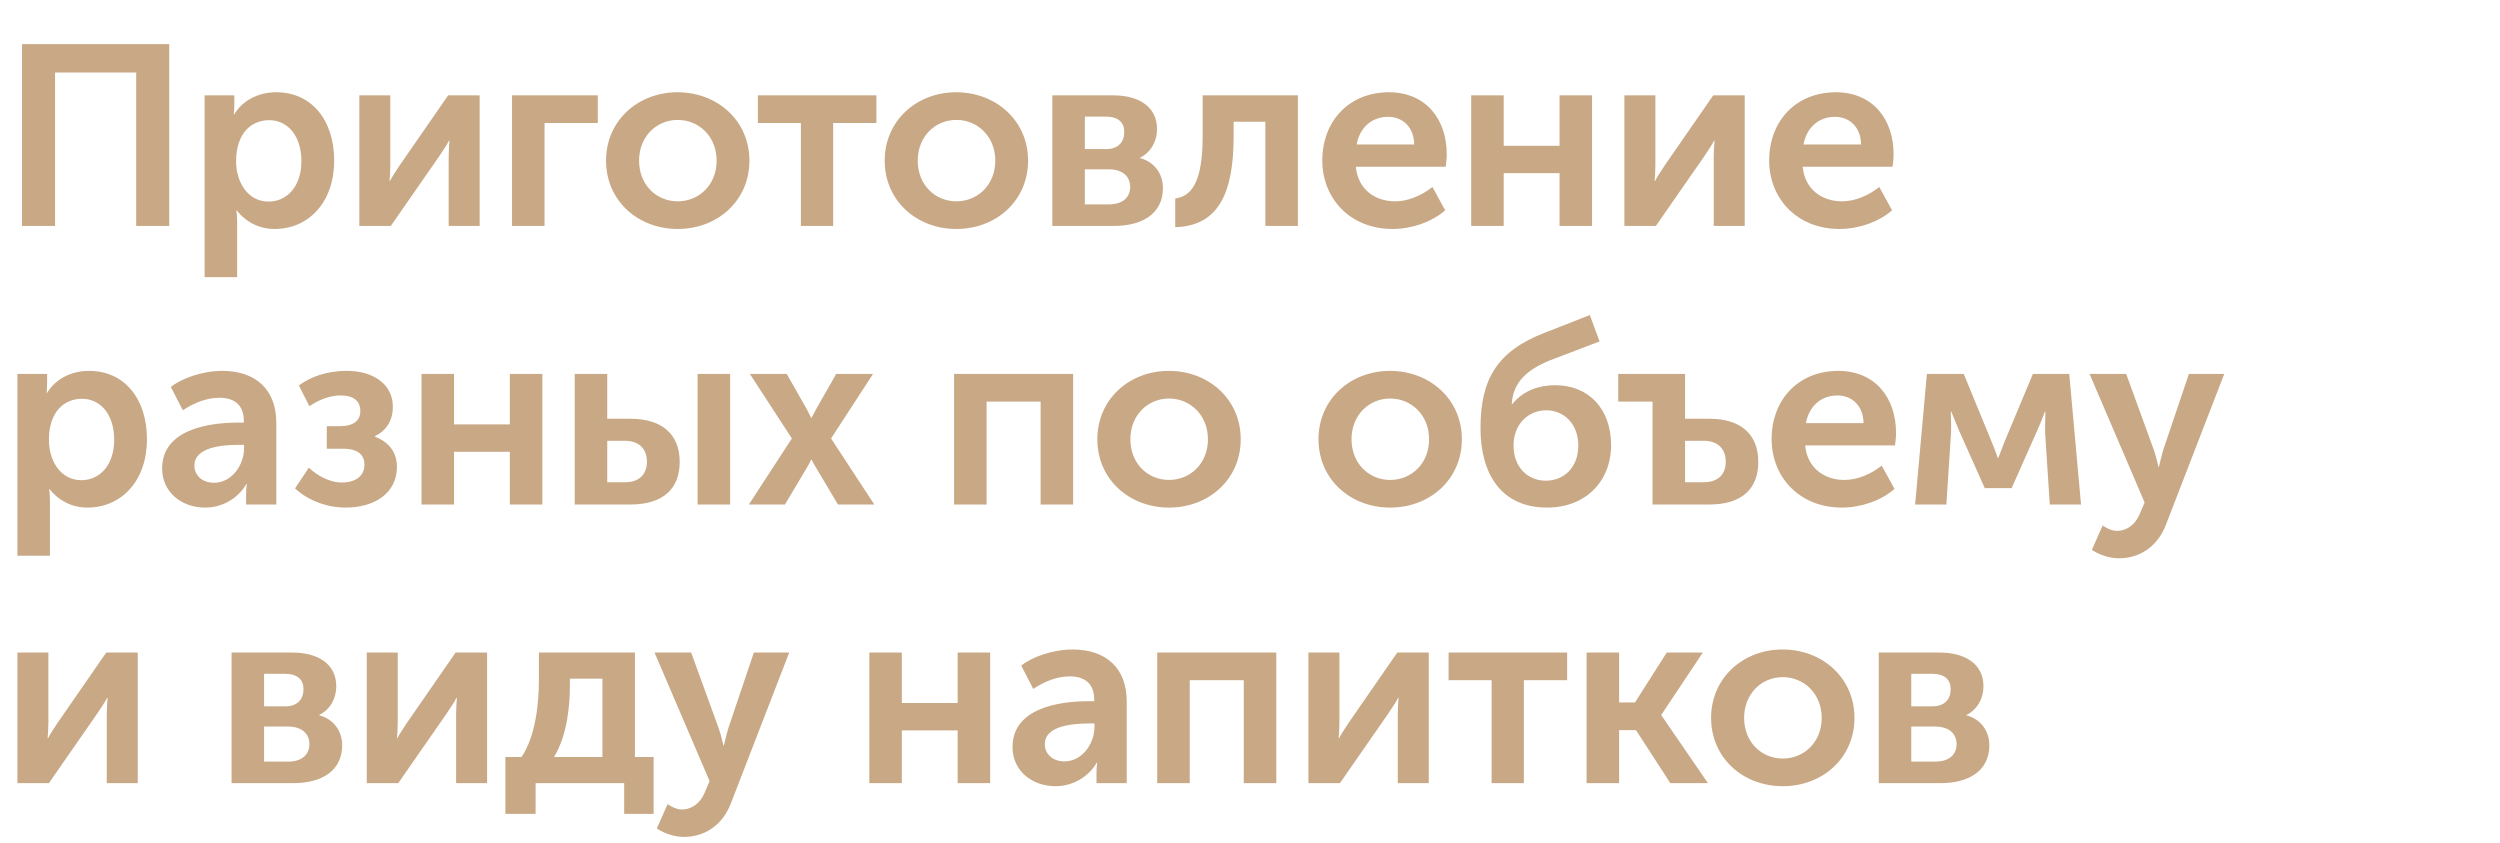 <?xml version="1.0" encoding="UTF-8"?> <svg xmlns="http://www.w3.org/2000/svg" width="332" height="112" viewBox="0 0 332 112" fill="none"> <path d="M2.924 30V5.86H22.474V30H18.088V9.634H7.31V30H2.924ZM27.173 36.8V12.66H31.117V13.952C31.117 14.598 31.049 15.176 31.049 15.176H31.117C32.239 13.306 34.347 12.252 36.693 12.252C41.385 12.252 44.377 15.958 44.377 21.33C44.377 26.838 41.011 30.408 36.455 30.408C34.483 30.408 32.681 29.524 31.457 27.96H31.389C31.389 27.96 31.491 28.572 31.491 29.456V36.8H27.173ZM31.355 21.432C31.355 24.118 32.851 26.77 35.673 26.77C38.053 26.77 40.025 24.832 40.025 21.398C40.025 18.1 38.257 15.958 35.741 15.958C33.463 15.958 31.355 17.59 31.355 21.432ZM47.718 30V12.66H51.832V21.942C51.832 22.724 51.764 23.744 51.73 24.016H51.798C52.002 23.574 52.648 22.622 53.09 21.942L59.516 12.66H63.698V30H59.584V20.752C59.584 20.106 59.652 19.12 59.686 18.678H59.618C59.414 19.154 58.768 20.072 58.326 20.752L51.9 30H47.718ZM67.997 30V12.66H79.387V16.332H72.315V30H67.997ZM80.482 21.33C80.482 16.026 84.732 12.252 89.968 12.252C95.272 12.252 99.522 16.026 99.522 21.33C99.522 26.668 95.272 30.408 90.002 30.408C84.732 30.408 80.482 26.668 80.482 21.33ZM84.868 21.33C84.868 24.56 87.18 26.736 90.002 26.736C92.824 26.736 95.17 24.56 95.17 21.33C95.17 18.134 92.824 15.924 90.002 15.924C87.18 15.924 84.868 18.134 84.868 21.33ZM106.359 30V16.332H100.647V12.66H116.389V16.332H110.643V30H106.359ZM117.488 21.33C117.488 16.026 121.738 12.252 126.974 12.252C132.278 12.252 136.528 16.026 136.528 21.33C136.528 26.668 132.278 30.408 127.008 30.408C121.738 30.408 117.488 26.668 117.488 21.33ZM121.874 21.33C121.874 24.56 124.186 26.736 127.008 26.736C129.83 26.736 132.176 24.56 132.176 21.33C132.176 18.134 129.83 15.924 127.008 15.924C124.186 15.924 121.874 18.134 121.874 21.33ZM139.75 30V12.66H147.808C151.31 12.66 153.656 14.224 153.656 17.148C153.656 18.746 152.84 20.242 151.378 20.956V20.99C153.452 21.534 154.438 23.234 154.438 24.968C154.438 28.436 151.616 30 147.978 30H139.75ZM144.068 19.8H146.89C148.522 19.8 149.304 18.848 149.304 17.522C149.304 16.264 148.522 15.482 146.822 15.482H144.068V19.8ZM144.068 27.144H147.23C149.168 27.144 150.086 26.158 150.086 24.832C150.086 23.438 149.1 22.486 147.23 22.486H144.068V27.144ZM156.073 30.17V26.362C158.215 26.056 159.711 24.254 159.711 18.1V12.66H172.359V30H168.041V16.162H163.825V18.1C163.825 25.648 161.819 30 156.073 30.17ZM175.602 21.33C175.602 15.992 179.24 12.252 184.442 12.252C189.406 12.252 192.126 15.89 192.126 20.48C192.126 21.024 192.058 21.602 191.99 22.146H180.056C180.328 25.172 182.64 26.736 185.258 26.736C187.026 26.736 188.828 25.954 190.222 24.832L191.922 27.926C190.154 29.49 187.434 30.408 184.952 30.408C179.206 30.408 175.602 26.26 175.602 21.33ZM180.158 19.188H187.808C187.774 16.876 186.278 15.516 184.34 15.516C182.13 15.516 180.566 16.978 180.158 19.188ZM195.375 30V12.66H199.693V19.358H207.105V12.66H211.423V30H207.105V22.996H199.693V30H195.375ZM215.72 30V12.66H219.834V21.942C219.834 22.724 219.766 23.744 219.732 24.016H219.8C220.004 23.574 220.65 22.622 221.092 21.942L227.518 12.66H231.7V30H227.586V20.752C227.586 20.106 227.654 19.12 227.688 18.678H227.62C227.416 19.154 226.77 20.072 226.328 20.752L219.902 30H215.72ZM234.946 21.33C234.946 15.992 238.584 12.252 243.786 12.252C248.75 12.252 251.47 15.89 251.47 20.48C251.47 21.024 251.402 21.602 251.334 22.146H239.4C239.672 25.172 241.984 26.736 244.602 26.736C246.37 26.736 248.172 25.954 249.566 24.832L251.266 27.926C249.498 29.49 246.778 30.408 244.296 30.408C238.55 30.408 234.946 26.26 234.946 21.33ZM239.502 19.188H247.152C247.118 16.876 245.622 15.516 243.684 15.516C241.474 15.516 239.91 16.978 239.502 19.188ZM2.312 73.8V49.66H6.256V50.952C6.256 51.598 6.188 52.176 6.188 52.176H6.256C7.378 50.306 9.486 49.252 11.832 49.252C16.524 49.252 19.516 52.958 19.516 58.33C19.516 63.838 16.15 67.408 11.594 67.408C9.622 67.408 7.82 66.524 6.596 64.96H6.528C6.528 64.96 6.63 65.572 6.63 66.456V73.8H2.312ZM6.494 58.432C6.494 61.118 7.99 63.77 10.812 63.77C13.192 63.77 15.164 61.832 15.164 58.398C15.164 55.1 13.396 52.958 10.88 52.958C8.602 52.958 6.494 54.59 6.494 58.432ZM21.531 62.206C21.531 57.004 27.787 56.12 31.629 56.12H32.377V55.882C32.377 53.604 30.915 52.822 29.113 52.822C27.413 52.822 25.679 53.536 24.285 54.488L22.687 51.394C24.115 50.238 26.903 49.252 29.487 49.252C34.009 49.252 36.695 51.768 36.695 56.154V67H32.683V65.538C32.683 64.824 32.785 64.28 32.785 64.28H32.717C31.663 66.116 29.589 67.408 27.243 67.408C24.115 67.408 21.531 65.368 21.531 62.206ZM25.815 61.832C25.815 62.988 26.699 64.11 28.433 64.11C30.847 64.11 32.411 61.662 32.411 59.554V59.078H31.663C29.487 59.078 25.815 59.384 25.815 61.832ZM39.181 64.858L41.017 62.104C41.935 62.988 43.601 64.076 45.403 64.076C47.239 64.076 48.395 63.192 48.395 61.73C48.395 60.404 47.579 59.588 45.505 59.588H43.397V56.596H45.165C46.695 56.596 47.851 56.052 47.851 54.59C47.851 53.298 47.001 52.516 45.267 52.516C43.975 52.516 42.615 52.924 41.085 53.944L39.691 51.19C41.119 50.136 43.193 49.252 46.083 49.252C49.483 49.252 52.169 50.952 52.169 54.012C52.169 56.154 51.013 57.344 49.789 57.922V57.99C51.353 58.568 52.713 59.826 52.713 61.968C52.713 65.572 49.653 67.408 45.879 67.408C43.261 67.408 40.779 66.354 39.181 64.858ZM55.977 67V49.66H60.295V56.358H67.707V49.66H72.025V67H67.707V59.996H60.295V67H55.977ZM92.643 67V49.66H96.961V67H92.643ZM76.323 67V49.66H80.641V55.61H83.735C87.815 55.61 90.263 57.582 90.263 61.356C90.263 64.722 88.257 67 83.701 67H76.323ZM80.641 64.042H83.021C84.993 64.042 85.911 62.886 85.911 61.322C85.911 59.724 84.993 58.534 82.953 58.534H80.641V64.042ZM99.449 67L105.161 58.228L99.585 49.66H104.481L107.167 54.386C107.405 54.828 107.711 55.474 107.711 55.474H107.779C107.779 55.474 108.119 54.828 108.357 54.386L111.043 49.66H115.939L110.363 58.228L116.109 67H111.281L108.289 61.968C108.051 61.594 107.779 61.05 107.779 61.05H107.711C107.711 61.05 107.473 61.594 107.235 61.968L104.243 67H99.449ZM126.702 67V49.66H142.512V67H138.194V53.332H131.02V67H126.702ZM145.727 58.33C145.727 53.026 149.977 49.252 155.213 49.252C160.517 49.252 164.767 53.026 164.767 58.33C164.767 63.668 160.517 67.408 155.247 67.408C149.977 67.408 145.727 63.668 145.727 58.33ZM150.113 58.33C150.113 61.56 152.425 63.736 155.247 63.736C158.069 63.736 160.415 61.56 160.415 58.33C160.415 55.134 158.069 52.924 155.247 52.924C152.425 52.924 150.113 55.134 150.113 58.33ZM175.096 58.33C175.096 53.026 179.346 49.252 184.582 49.252C189.886 49.252 194.136 53.026 194.136 58.33C194.136 63.668 189.886 67.408 184.616 67.408C179.346 67.408 175.096 63.668 175.096 58.33ZM179.482 58.33C179.482 61.56 181.794 63.736 184.616 63.736C187.438 63.736 189.784 61.56 189.784 58.33C189.784 55.134 187.438 52.924 184.616 52.924C181.794 52.924 179.482 55.134 179.482 58.33ZM196.611 56.868C196.611 50.34 198.821 46.634 205.145 44.186L211.129 41.84L212.421 45.342L205.825 47.858C202.867 49.082 200.929 50.68 200.759 53.672H200.827C202.357 51.768 204.533 51.156 206.539 51.156C210.993 51.156 213.951 54.318 213.951 59.112C213.951 63.906 210.585 67.408 205.451 67.408C199.433 67.408 196.611 63.022 196.611 56.868ZM200.997 59.146C200.997 62.104 202.935 63.838 205.281 63.838C207.661 63.838 209.599 62.104 209.599 59.18C209.599 56.256 207.661 54.488 205.349 54.488C202.867 54.488 200.997 56.426 200.997 59.146ZM219.458 67V53.332H214.902V49.66H223.776V55.61H227.006C231.086 55.61 233.5 57.582 233.5 61.356C233.5 64.722 231.528 67 226.972 67H219.458ZM223.776 64.042H226.258C228.264 64.042 229.182 62.886 229.182 61.322C229.182 59.724 228.264 58.534 226.224 58.534H223.776V64.042ZM235.27 58.33C235.27 52.992 238.908 49.252 244.11 49.252C249.074 49.252 251.794 52.89 251.794 57.48C251.794 58.024 251.726 58.602 251.658 59.146H239.724C239.996 62.172 242.308 63.736 244.926 63.736C246.694 63.736 248.496 62.954 249.89 61.832L251.59 64.926C249.822 66.49 247.102 67.408 244.62 67.408C238.874 67.408 235.27 63.26 235.27 58.33ZM239.826 56.188H247.476C247.442 53.876 245.946 52.516 244.008 52.516C241.798 52.516 240.234 53.978 239.826 56.188ZM254.328 67L255.892 49.66H260.788L264.46 58.602C264.868 59.554 265.31 60.812 265.31 60.812H265.378C265.378 60.812 265.854 59.588 266.228 58.602L269.968 49.66H274.796L276.36 67H272.212L271.6 57.616C271.566 56.46 271.634 54.658 271.634 54.658H271.566C271.566 54.658 271.09 55.95 270.546 57.174L267.146 64.824H263.576L260.176 57.208C259.7 56.018 259.122 54.658 259.122 54.658H259.054C259.054 54.658 259.156 56.46 259.088 57.616L258.476 67H254.328ZM279.229 69.788C279.229 69.788 280.181 70.502 281.133 70.502C282.323 70.502 283.513 69.788 284.159 68.258L284.805 66.728L277.495 49.66H282.357L285.995 59.656C286.335 60.574 286.641 62.002 286.641 62.002H286.709C286.709 62.002 287.015 60.642 287.287 59.724L290.687 49.66H295.379L287.661 69.618C286.471 72.78 283.955 74.14 281.405 74.14C279.331 74.14 277.801 73.018 277.801 73.018L279.229 69.788ZM2.312 104V86.66H6.426V95.942C6.426 96.724 6.358 97.744 6.324 98.016H6.392C6.596 97.574 7.242 96.622 7.684 95.942L14.11 86.66H18.292V104H14.178V94.752C14.178 94.106 14.246 93.12 14.28 92.678H14.212C14.008 93.154 13.362 94.072 12.92 94.752L6.494 104H2.312ZM30.751 104V86.66H38.809C42.311 86.66 44.657 88.224 44.657 91.148C44.657 92.746 43.841 94.242 42.379 94.956V94.99C44.453 95.534 45.439 97.234 45.439 98.968C45.439 102.436 42.617 104 38.979 104H30.751ZM35.069 93.8H37.891C39.523 93.8 40.305 92.848 40.305 91.522C40.305 90.264 39.523 89.482 37.823 89.482H35.069V93.8ZM35.069 101.144H38.231C40.169 101.144 41.087 100.158 41.087 98.832C41.087 97.438 40.101 96.486 38.231 96.486H35.069V101.144ZM48.706 104V86.66H52.82V95.942C52.82 96.724 52.752 97.744 52.718 98.016H52.786C52.99 97.574 53.636 96.622 54.078 95.942L60.504 86.66H64.686V104H60.572V94.752C60.572 94.106 60.64 93.12 60.674 92.678H60.606C60.402 93.154 59.756 94.072 59.314 94.752L52.888 104H48.706ZM73.575 100.532H80.001V90.128H75.683V90.944C75.683 93.562 75.377 97.54 73.575 100.532ZM67.115 100.532H69.257C71.161 97.744 71.569 93.256 71.569 90.264V86.66H84.319V100.532H86.801V108.08H82.891V104H71.127V108.08H67.115V100.532ZM88.656 106.788C88.656 106.788 89.608 107.502 90.56 107.502C91.75 107.502 92.94 106.788 93.586 105.258L94.232 103.728L86.922 86.66H91.784L95.422 96.656C95.762 97.574 96.068 99.002 96.068 99.002H96.136C96.136 99.002 96.442 97.642 96.714 96.724L100.114 86.66H104.806L97.088 106.618C95.898 109.78 93.382 111.14 90.832 111.14C88.758 111.14 87.228 110.018 87.228 110.018L88.656 106.788ZM115.446 104V86.66H119.764V93.358H127.176V86.66H131.494V104H127.176V96.996H119.764V104H115.446ZM134.465 99.206C134.465 94.004 140.721 93.12 144.563 93.12H145.311V92.882C145.311 90.604 143.849 89.822 142.047 89.822C140.347 89.822 138.613 90.536 137.219 91.488L135.621 88.394C137.049 87.238 139.837 86.252 142.421 86.252C146.943 86.252 149.629 88.768 149.629 93.154V104H145.617V102.538C145.617 101.824 145.719 101.28 145.719 101.28H145.651C144.597 103.116 142.523 104.408 140.177 104.408C137.049 104.408 134.465 102.368 134.465 99.206ZM138.749 98.832C138.749 99.988 139.633 101.11 141.367 101.11C143.781 101.11 145.345 98.662 145.345 96.554V96.078H144.597C142.421 96.078 138.749 96.384 138.749 98.832ZM153.68 104V86.66H169.49V104H165.172V90.332H157.998V104H153.68ZM173.76 104V86.66H177.874V95.942C177.874 96.724 177.806 97.744 177.772 98.016H177.84C178.044 97.574 178.69 96.622 179.132 95.942L185.558 86.66H189.74V104H185.626V94.752C185.626 94.106 185.694 93.12 185.728 92.678H185.66C185.456 93.154 184.81 94.072 184.368 94.752L177.942 104H173.76ZM198.085 104V90.332H192.373V86.66H208.115V90.332H202.369V104H198.085ZM210.699 104V86.66H215.017V93.29H217.125L221.341 86.66H226.135L220.627 94.922V94.99L226.815 104H221.817L217.261 96.962H215.017V104H210.699ZM227.234 95.33C227.234 90.026 231.484 86.252 236.72 86.252C242.024 86.252 246.274 90.026 246.274 95.33C246.274 100.668 242.024 104.408 236.754 104.408C231.484 104.408 227.234 100.668 227.234 95.33ZM231.62 95.33C231.62 98.56 233.932 100.736 236.754 100.736C239.576 100.736 241.922 98.56 241.922 95.33C241.922 92.134 239.576 89.924 236.754 89.924C233.932 89.924 231.62 92.134 231.62 95.33ZM249.497 104V86.66H257.555C261.057 86.66 263.403 88.224 263.403 91.148C263.403 92.746 262.587 94.242 261.125 94.956V94.99C263.199 95.534 264.185 97.234 264.185 98.968C264.185 102.436 261.363 104 257.725 104H249.497ZM253.815 93.8H256.637C258.269 93.8 259.051 92.848 259.051 91.522C259.051 90.264 258.269 89.482 256.569 89.482H253.815V93.8ZM253.815 101.144H256.977C258.915 101.144 259.833 100.158 259.833 98.832C259.833 97.438 258.847 96.486 256.977 96.486H253.815V101.144Z" fill="#C8A885"></path> </svg> 